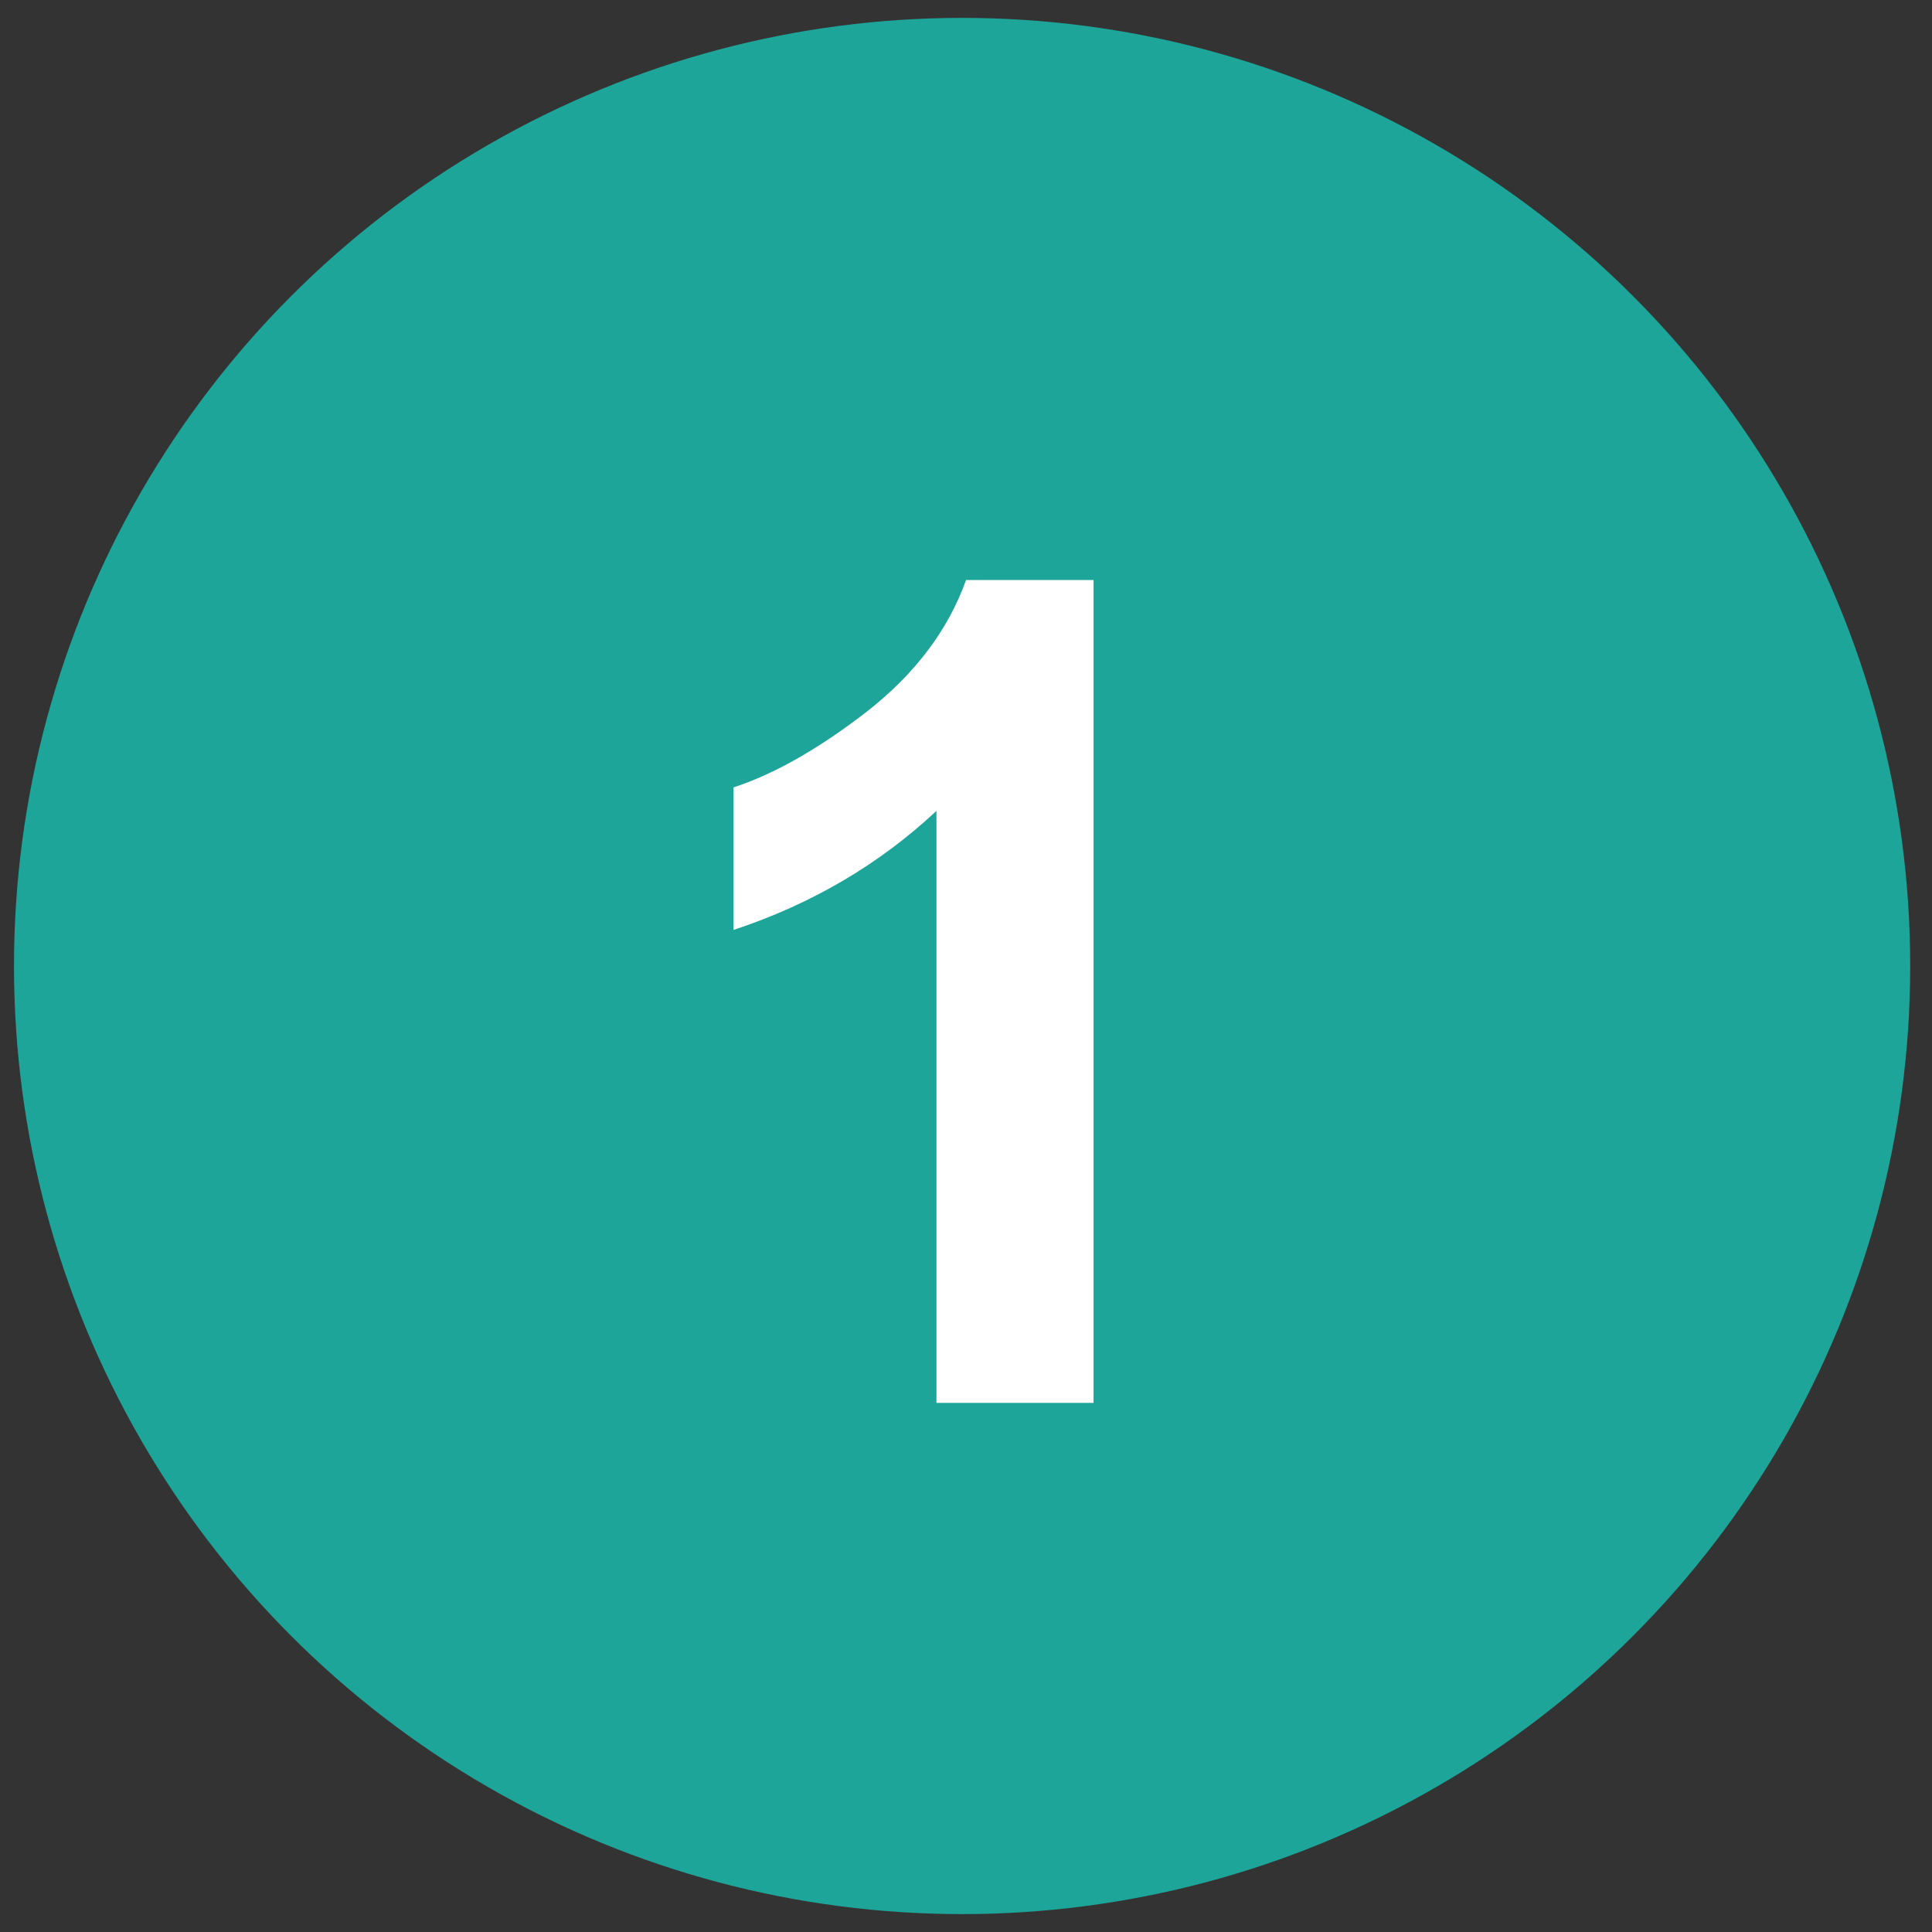 <?xml version="1.0" encoding="UTF-8" standalone="no"?><!DOCTYPE svg PUBLIC "-//W3C//DTD SVG 1.1//EN" "http://www.w3.org/Graphics/SVG/1.1/DTD/svg11.dtd"><svg width="100%" height="100%" viewBox="0 0 54 54" version="1.1" xmlns="http://www.w3.org/2000/svg" xmlns:xlink="http://www.w3.org/1999/xlink" xml:space="preserve" xmlns:serif="http://www.serif.com/" style="fill-rule:evenodd;clip-rule:evenodd;stroke-linejoin:round;stroke-miterlimit:2;"><rect x="0" y="0" width="54" height="54" fill="#333333" stroke="none"/><g id="s23-1"><circle cx="26.891" cy="27" r="26.5" style="fill:#1da59a;"/><path d="M30.565,39.211l-4.391,-0l0,-16.547c-1.604,1.5 -3.495,2.609 -5.672,3.328l0,-3.984c1.146,-0.375 2.391,-1.084 3.735,-2.125c1.343,-1.052 2.265,-2.276 2.765,-3.672l3.563,-0l-0,23Z" style="fill:#fff;fill-rule:nonzero;"/></g></svg>